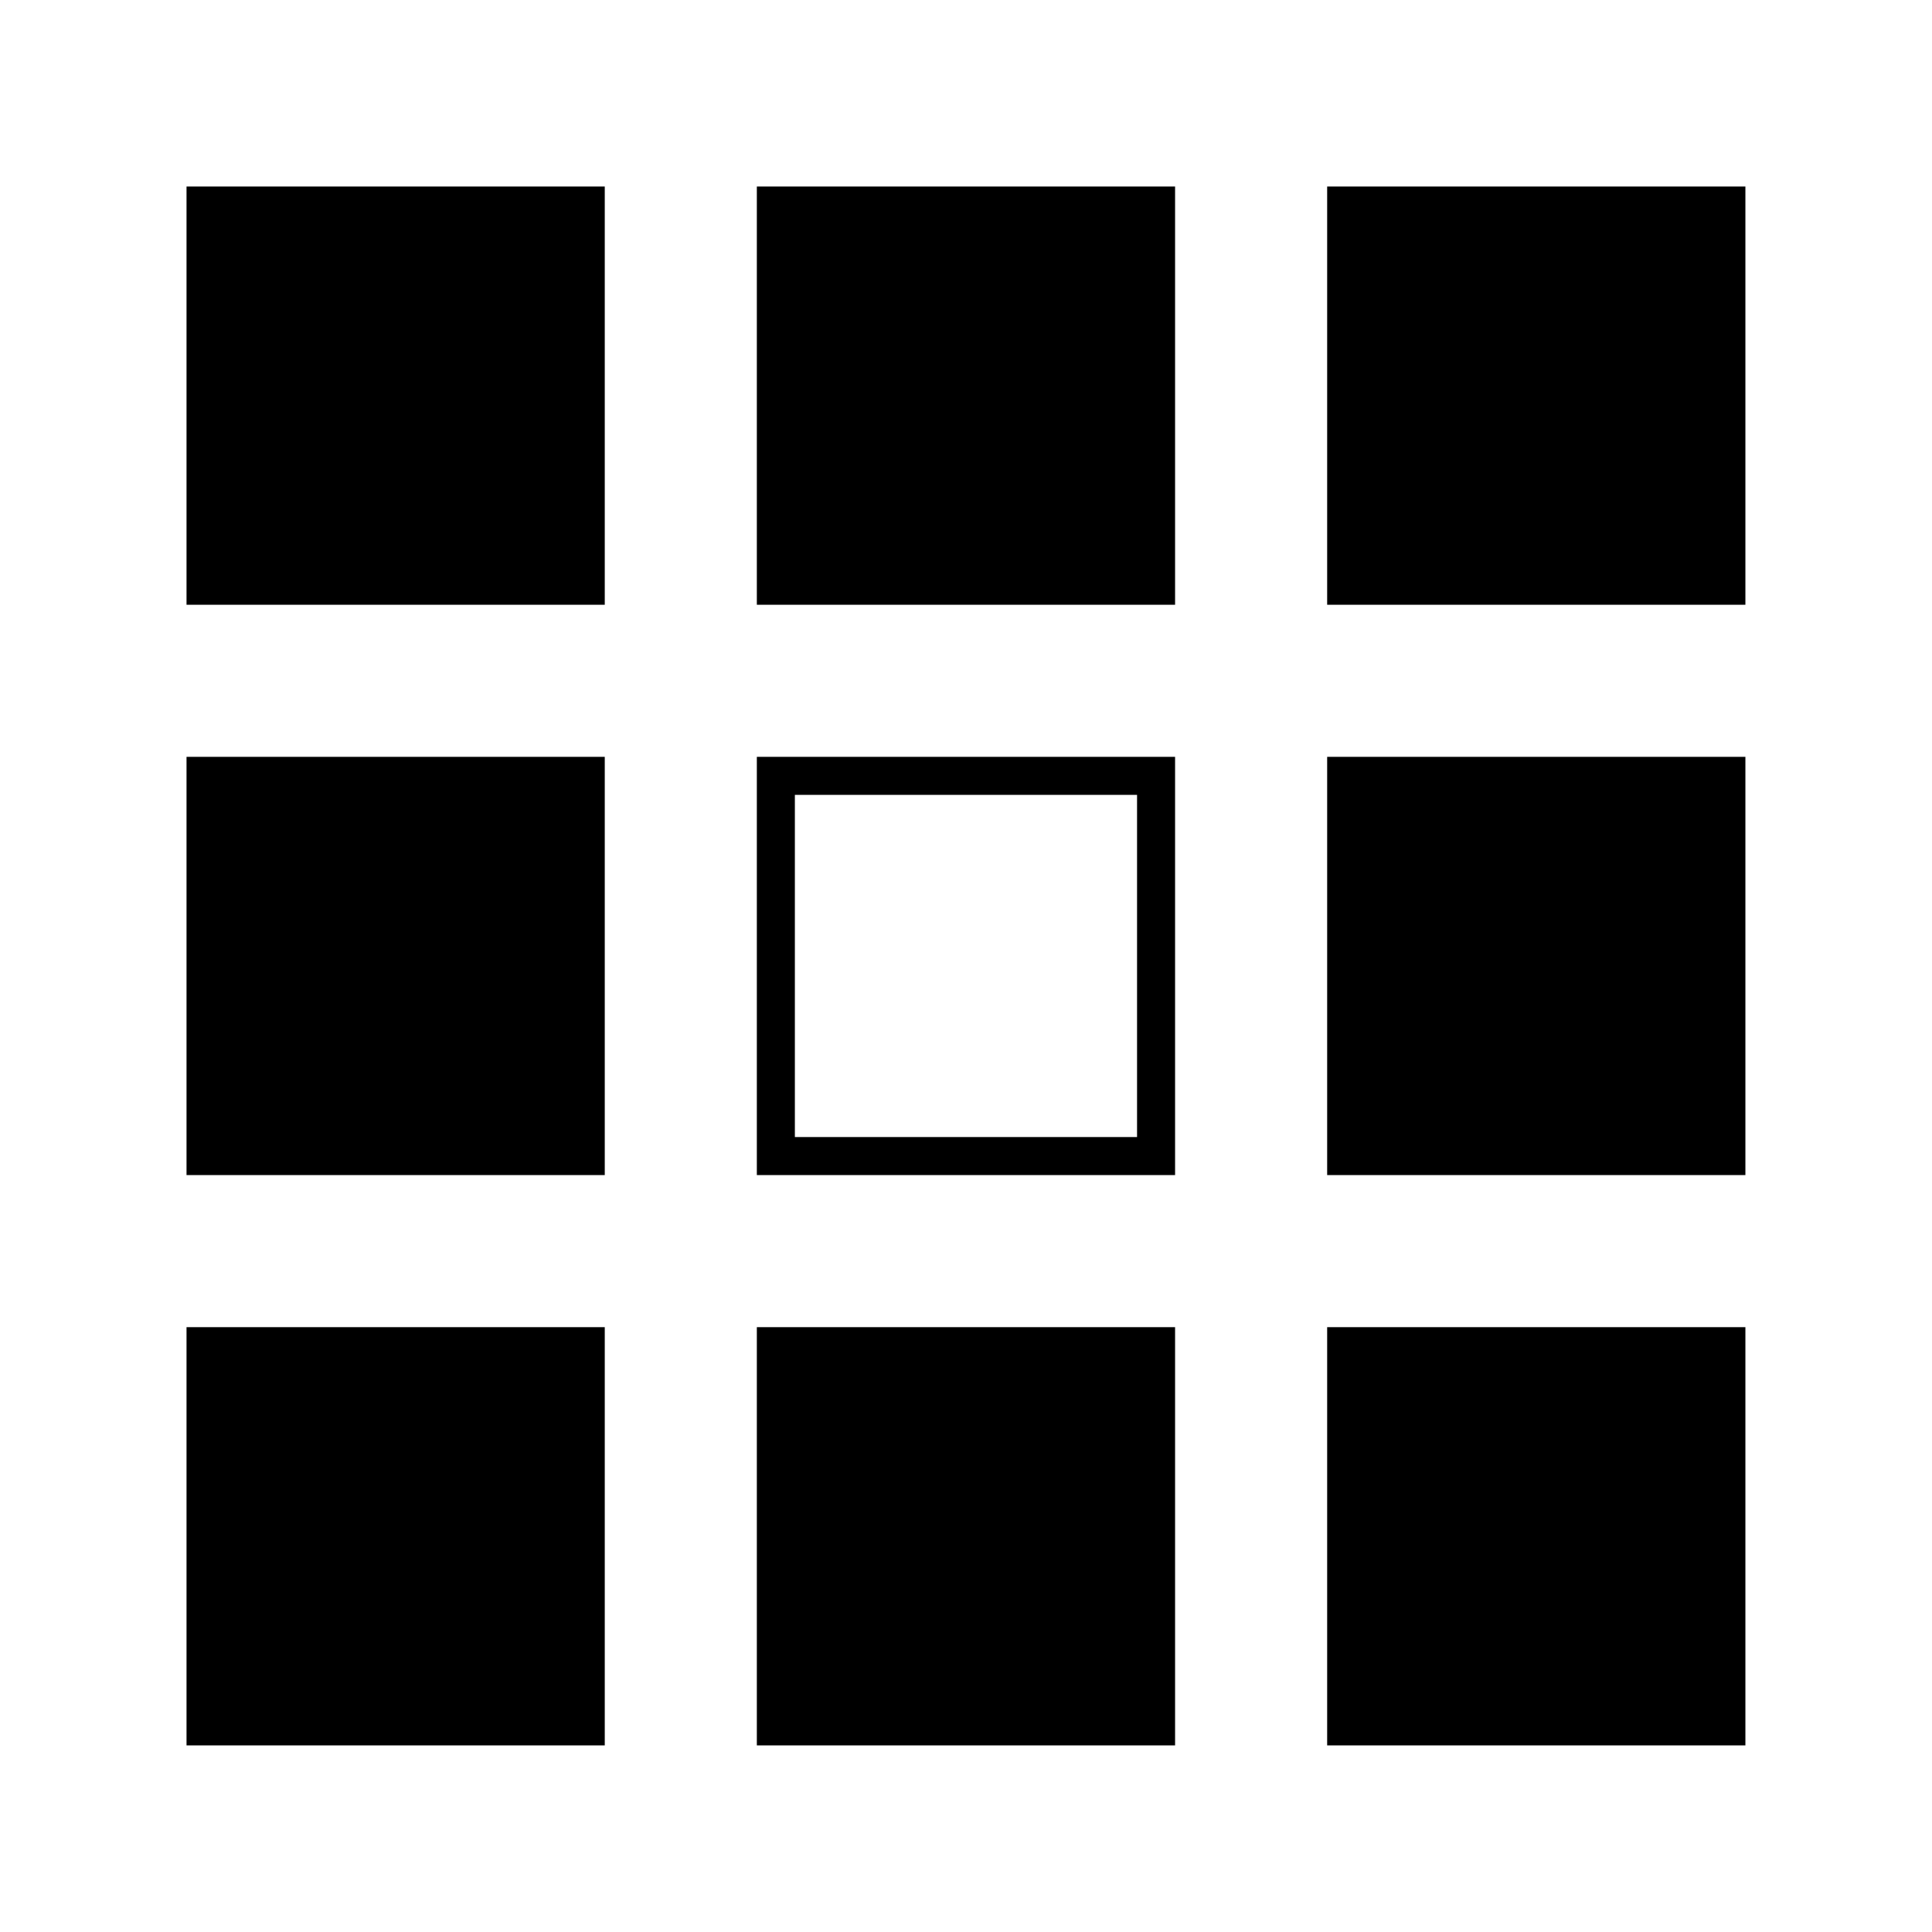 <?xml version="1.0" encoding="UTF-8"?>
<!-- Uploaded to: SVG Repo, www.svgrepo.com, Generator: SVG Repo Mixer Tools -->
<svg width="800px" height="800px" version="1.1" viewBox="144 144 512 512" xmlns="http://www.w3.org/2000/svg">
 <g stroke="#000000" stroke-miterlimit="10" stroke-width="2">
  <path transform="matrix(5.038 0 0 5.038 148.09 148.09)" d="m40 40h20v20h-20z" fill="none"/>
  <path transform="matrix(5.038 0 0 5.038 148.09 148.09)" d="m40 70h20v20h-20z"/>
  <path transform="matrix(5.038 0 0 5.038 148.09 148.09)" d="m40 10h20v20h-20z"/>
  <path transform="matrix(5.038 0 0 5.038 148.09 148.09)" d="m70 40h20v20h-20z"/>
  <path transform="matrix(5.038 0 0 5.038 148.09 148.09)" d="m70 70h20v20h-20z"/>
  <path transform="matrix(5.038 0 0 5.038 148.09 148.09)" d="m70 10h20v20h-20z"/>
  <path transform="matrix(5.038 0 0 5.038 148.09 148.09)" d="m10 40h20v20h-20z"/>
  <path transform="matrix(5.038 0 0 5.038 148.09 148.09)" d="m10 70h20v20h-20z"/>
  <path transform="matrix(5.038 0 0 5.038 148.09 148.09)" d="m10 10h20v20h-20z"/>
 </g>
</svg>